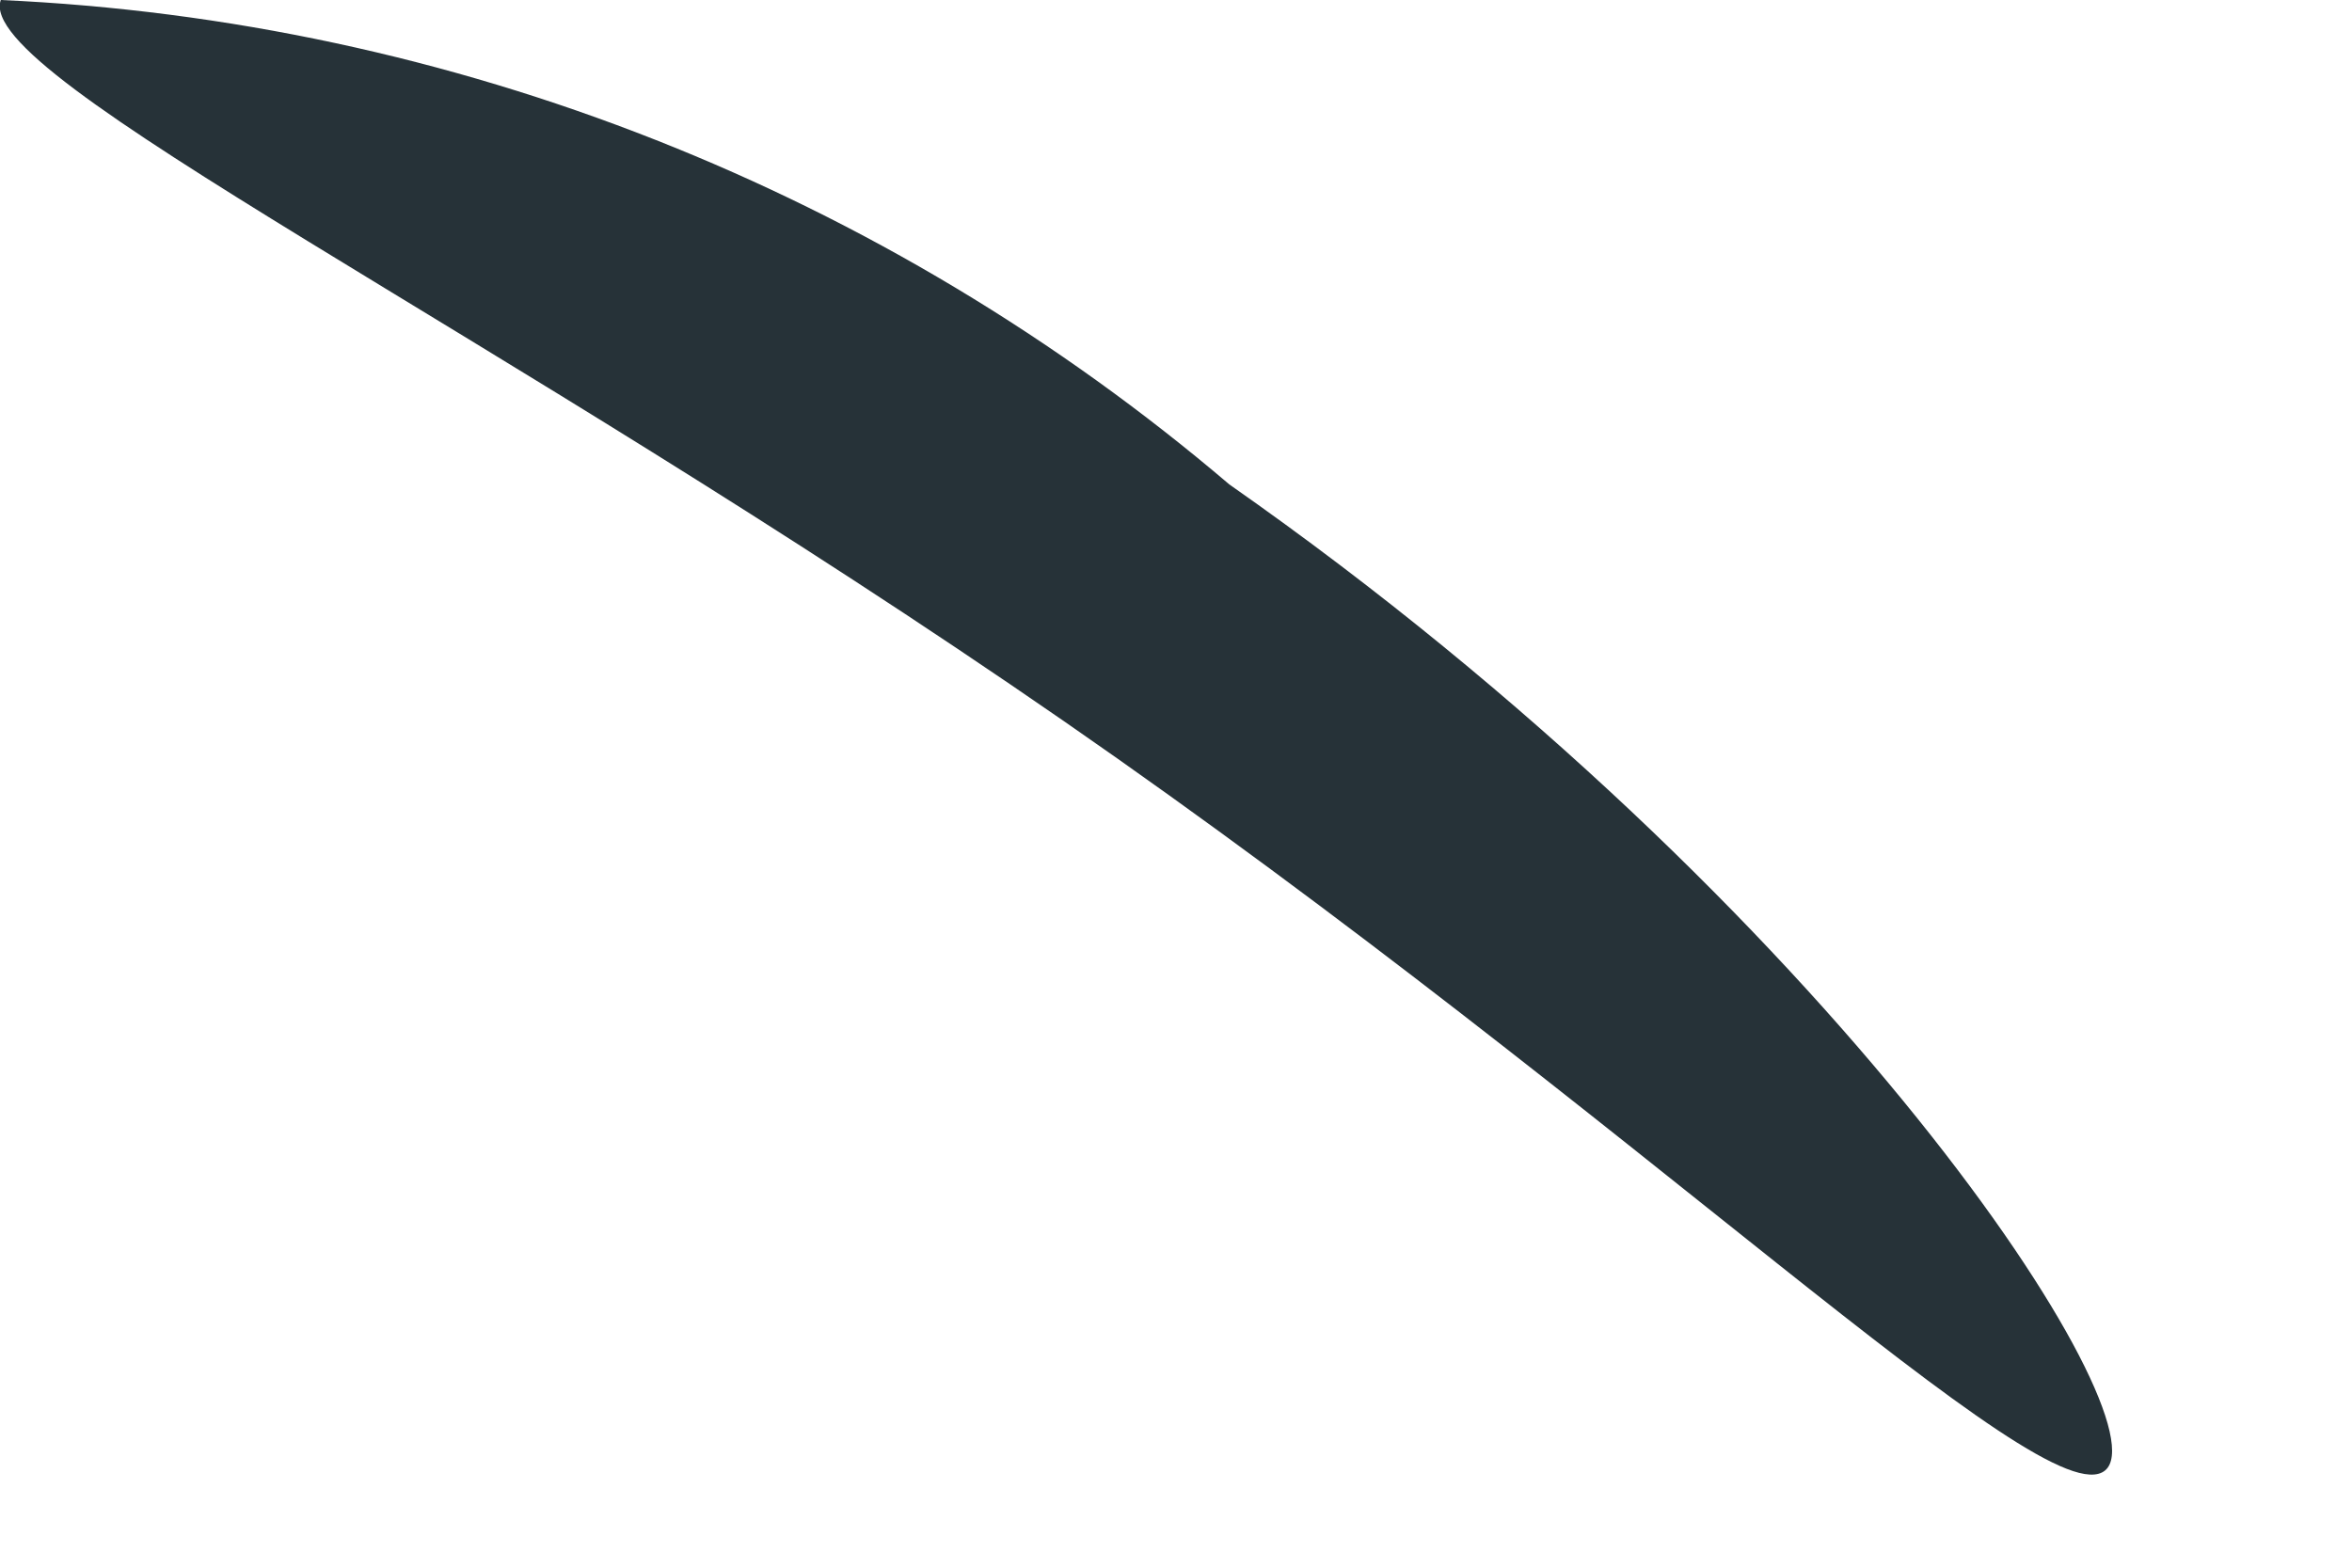 <?xml version="1.0" encoding="utf-8"?>
<svg xmlns="http://www.w3.org/2000/svg" fill="none" height="100%" overflow="visible" preserveAspectRatio="none" style="display: block;" viewBox="0 0 3 2" width="100%">
<path d="M0.001 0C0.578 0.026 1.129 0.244 1.568 0.618C2.341 1.159 2.762 1.813 2.685 1.876C2.608 1.939 2.088 1.426 1.357 0.92C0.627 0.415 -0.034 0.098 0.001 0Z" fill="#263238" id="Vector"/>
</svg>